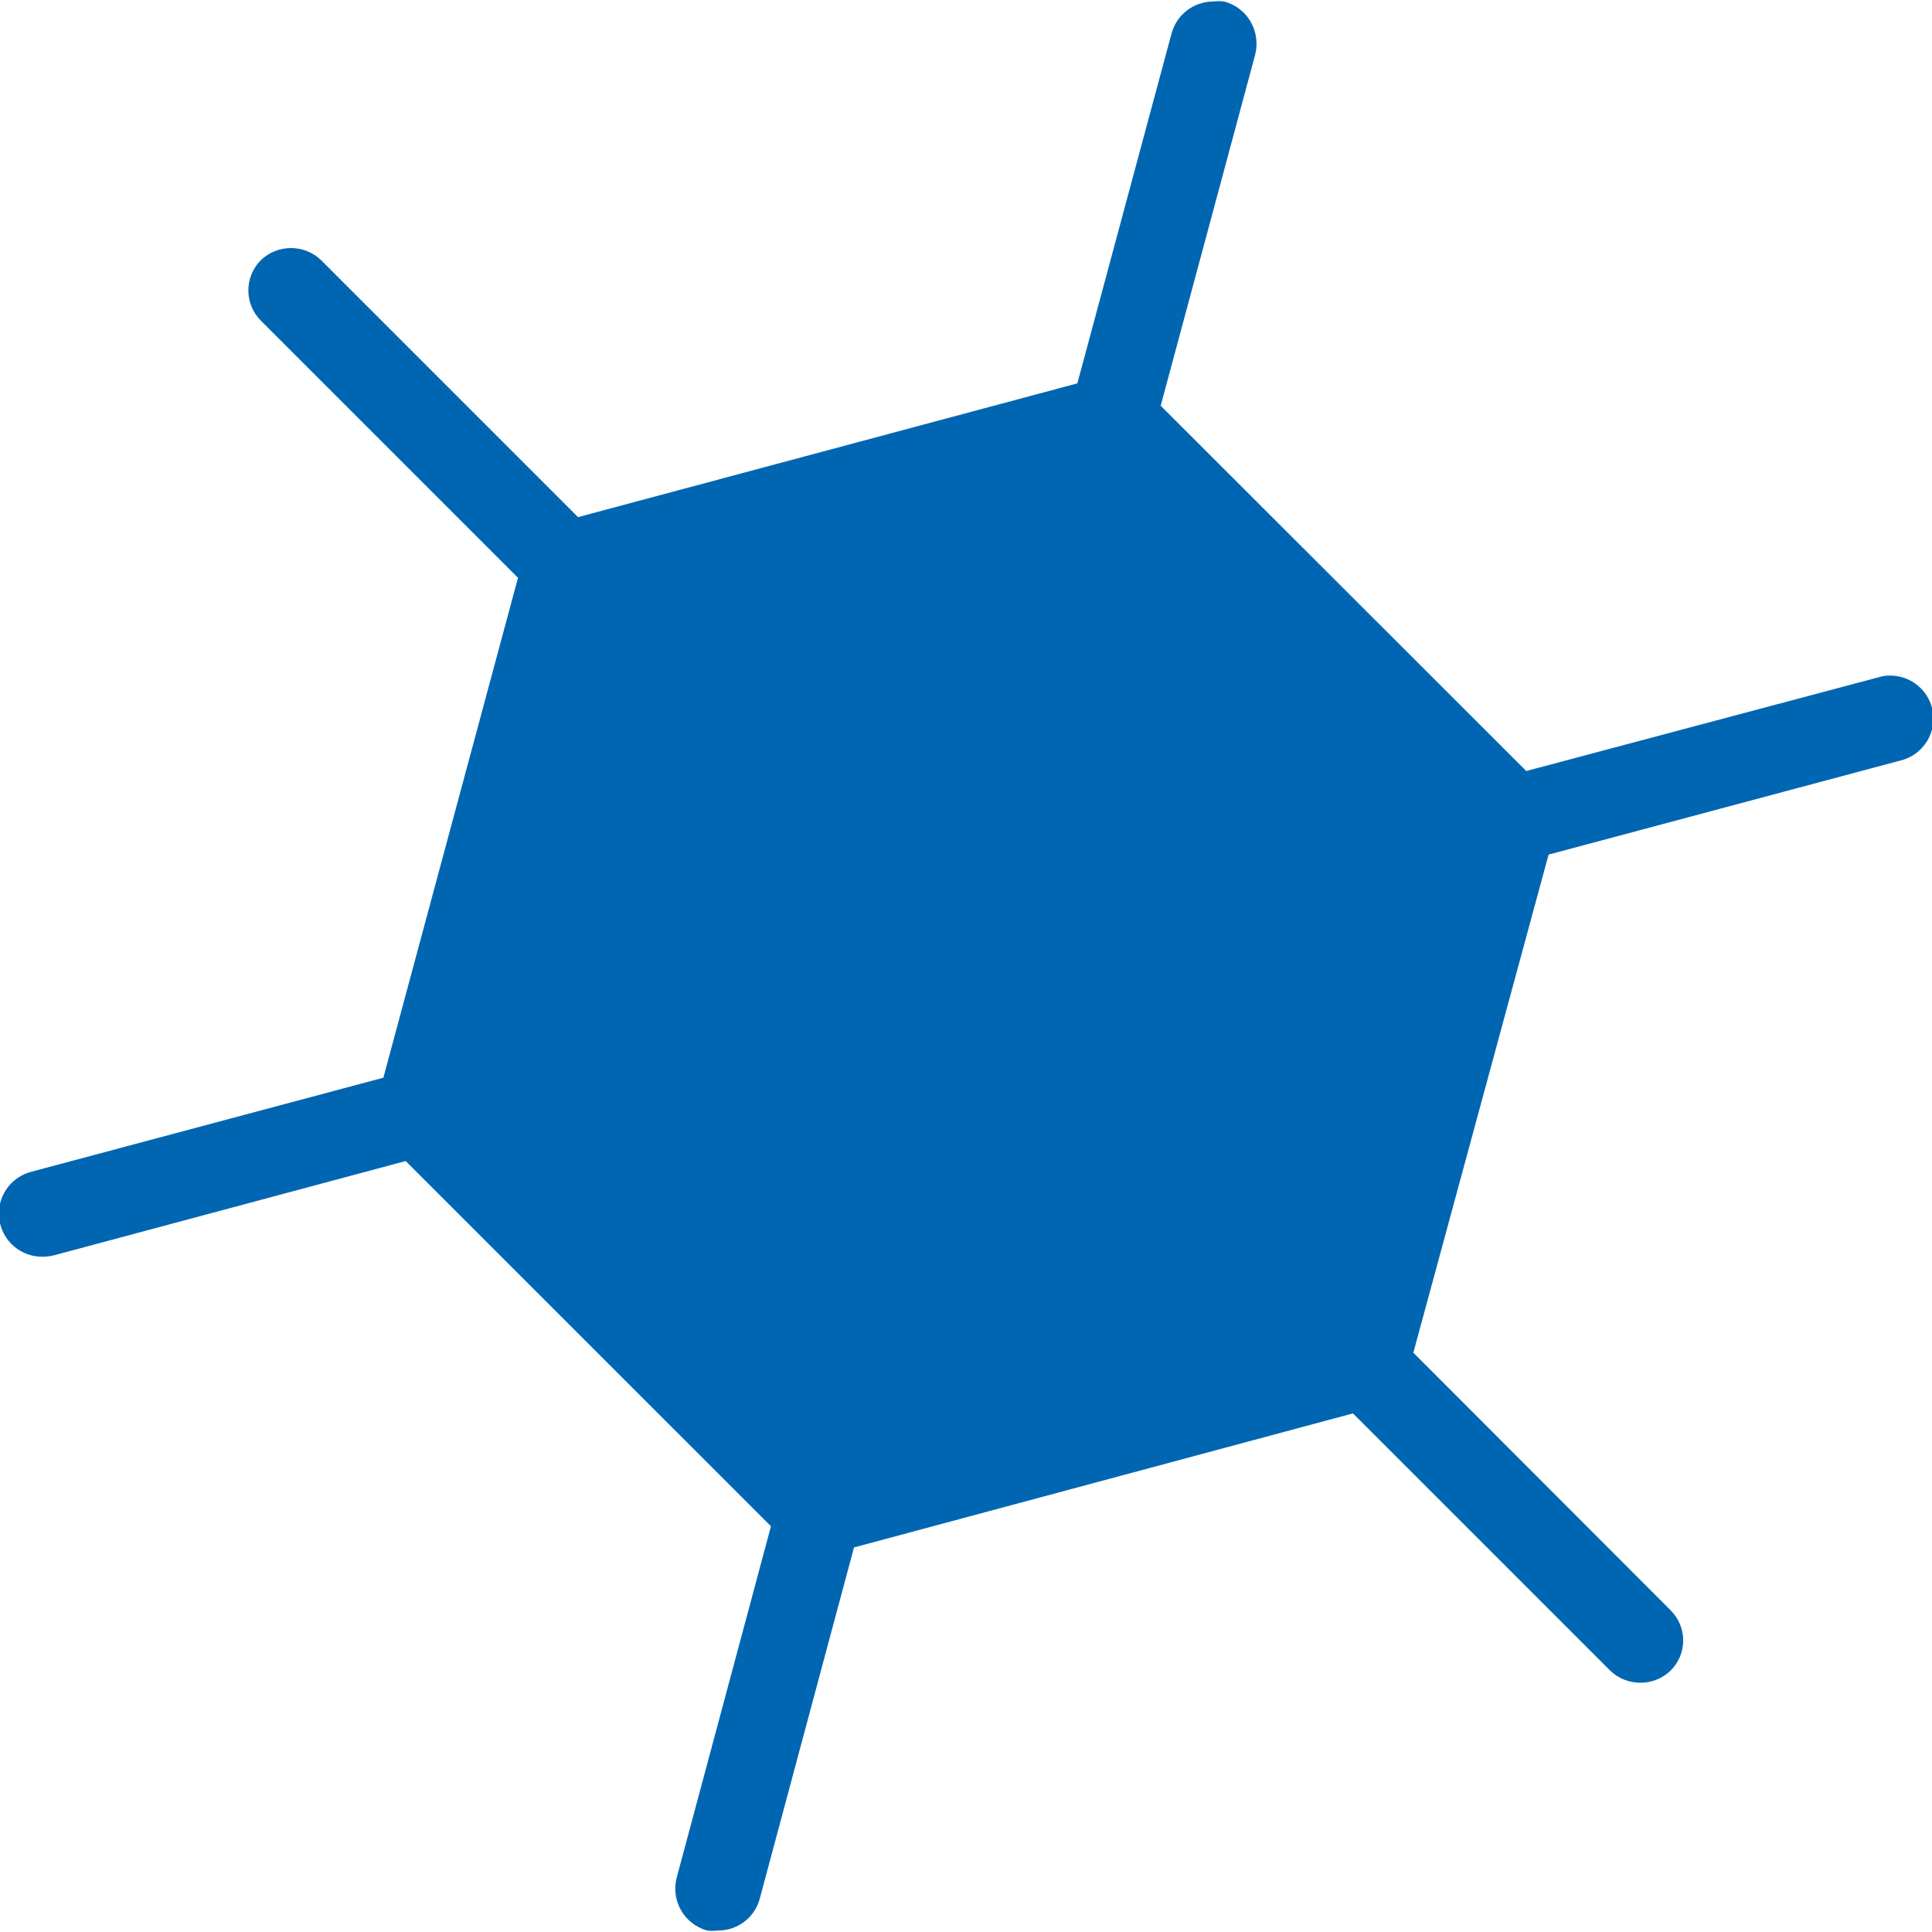 <svg width="44" height="44" viewBox="0 0 44 44" fill="none" xmlns="http://www.w3.org/2000/svg">
<path d="M43.999 16.115C43.943 15.906 43.82 15.722 43.649 15.59C43.477 15.458 43.267 15.387 43.051 15.386C42.965 15.383 42.879 15.395 42.796 15.421L34.759 17.559L26.434 9.24L28.586 1.245C28.65 0.991 28.613 0.722 28.483 0.495C28.418 0.382 28.331 0.283 28.227 0.204C28.123 0.124 28.004 0.067 27.878 0.035C27.795 0.024 27.712 0.024 27.63 0.035C27.414 0.035 27.203 0.106 27.032 0.238C26.86 0.37 26.737 0.554 26.681 0.763L24.536 8.731L13.165 11.777L7.314 5.926C7.13 5.748 6.883 5.649 6.627 5.649C6.37 5.649 6.124 5.748 5.939 5.926C5.758 6.109 5.656 6.356 5.656 6.614C5.656 6.872 5.758 7.119 5.939 7.301L11.797 13.159L8.731 24.544L0.728 26.682C0.492 26.739 0.285 26.881 0.148 27.081C0.01 27.281 -0.049 27.525 -0.017 27.766C0.015 28.007 0.134 28.227 0.319 28.385C0.503 28.543 0.74 28.627 0.983 28.621C1.068 28.62 1.154 28.608 1.237 28.587L9.239 26.442L17.558 34.76L15.413 42.756C15.345 43.007 15.38 43.276 15.508 43.502C15.637 43.728 15.85 43.895 16.101 43.966C16.185 43.976 16.27 43.976 16.355 43.966C16.572 43.967 16.782 43.896 16.954 43.764C17.126 43.632 17.249 43.447 17.304 43.237L19.449 35.242L30.813 32.189L36.671 38.047C36.855 38.225 37.102 38.324 37.358 38.324C37.615 38.324 37.861 38.225 38.046 38.047C38.137 37.957 38.209 37.85 38.259 37.732C38.308 37.614 38.334 37.487 38.334 37.359C38.333 37.101 38.229 36.853 38.046 36.672L32.188 30.807L35.268 19.463L43.264 17.325C43.393 17.296 43.515 17.242 43.622 17.165C43.729 17.087 43.82 16.99 43.889 16.877C43.958 16.764 44.003 16.638 44.022 16.507C44.041 16.376 44.033 16.243 43.999 16.115Z" fill="#0066B2"/>
</svg>
